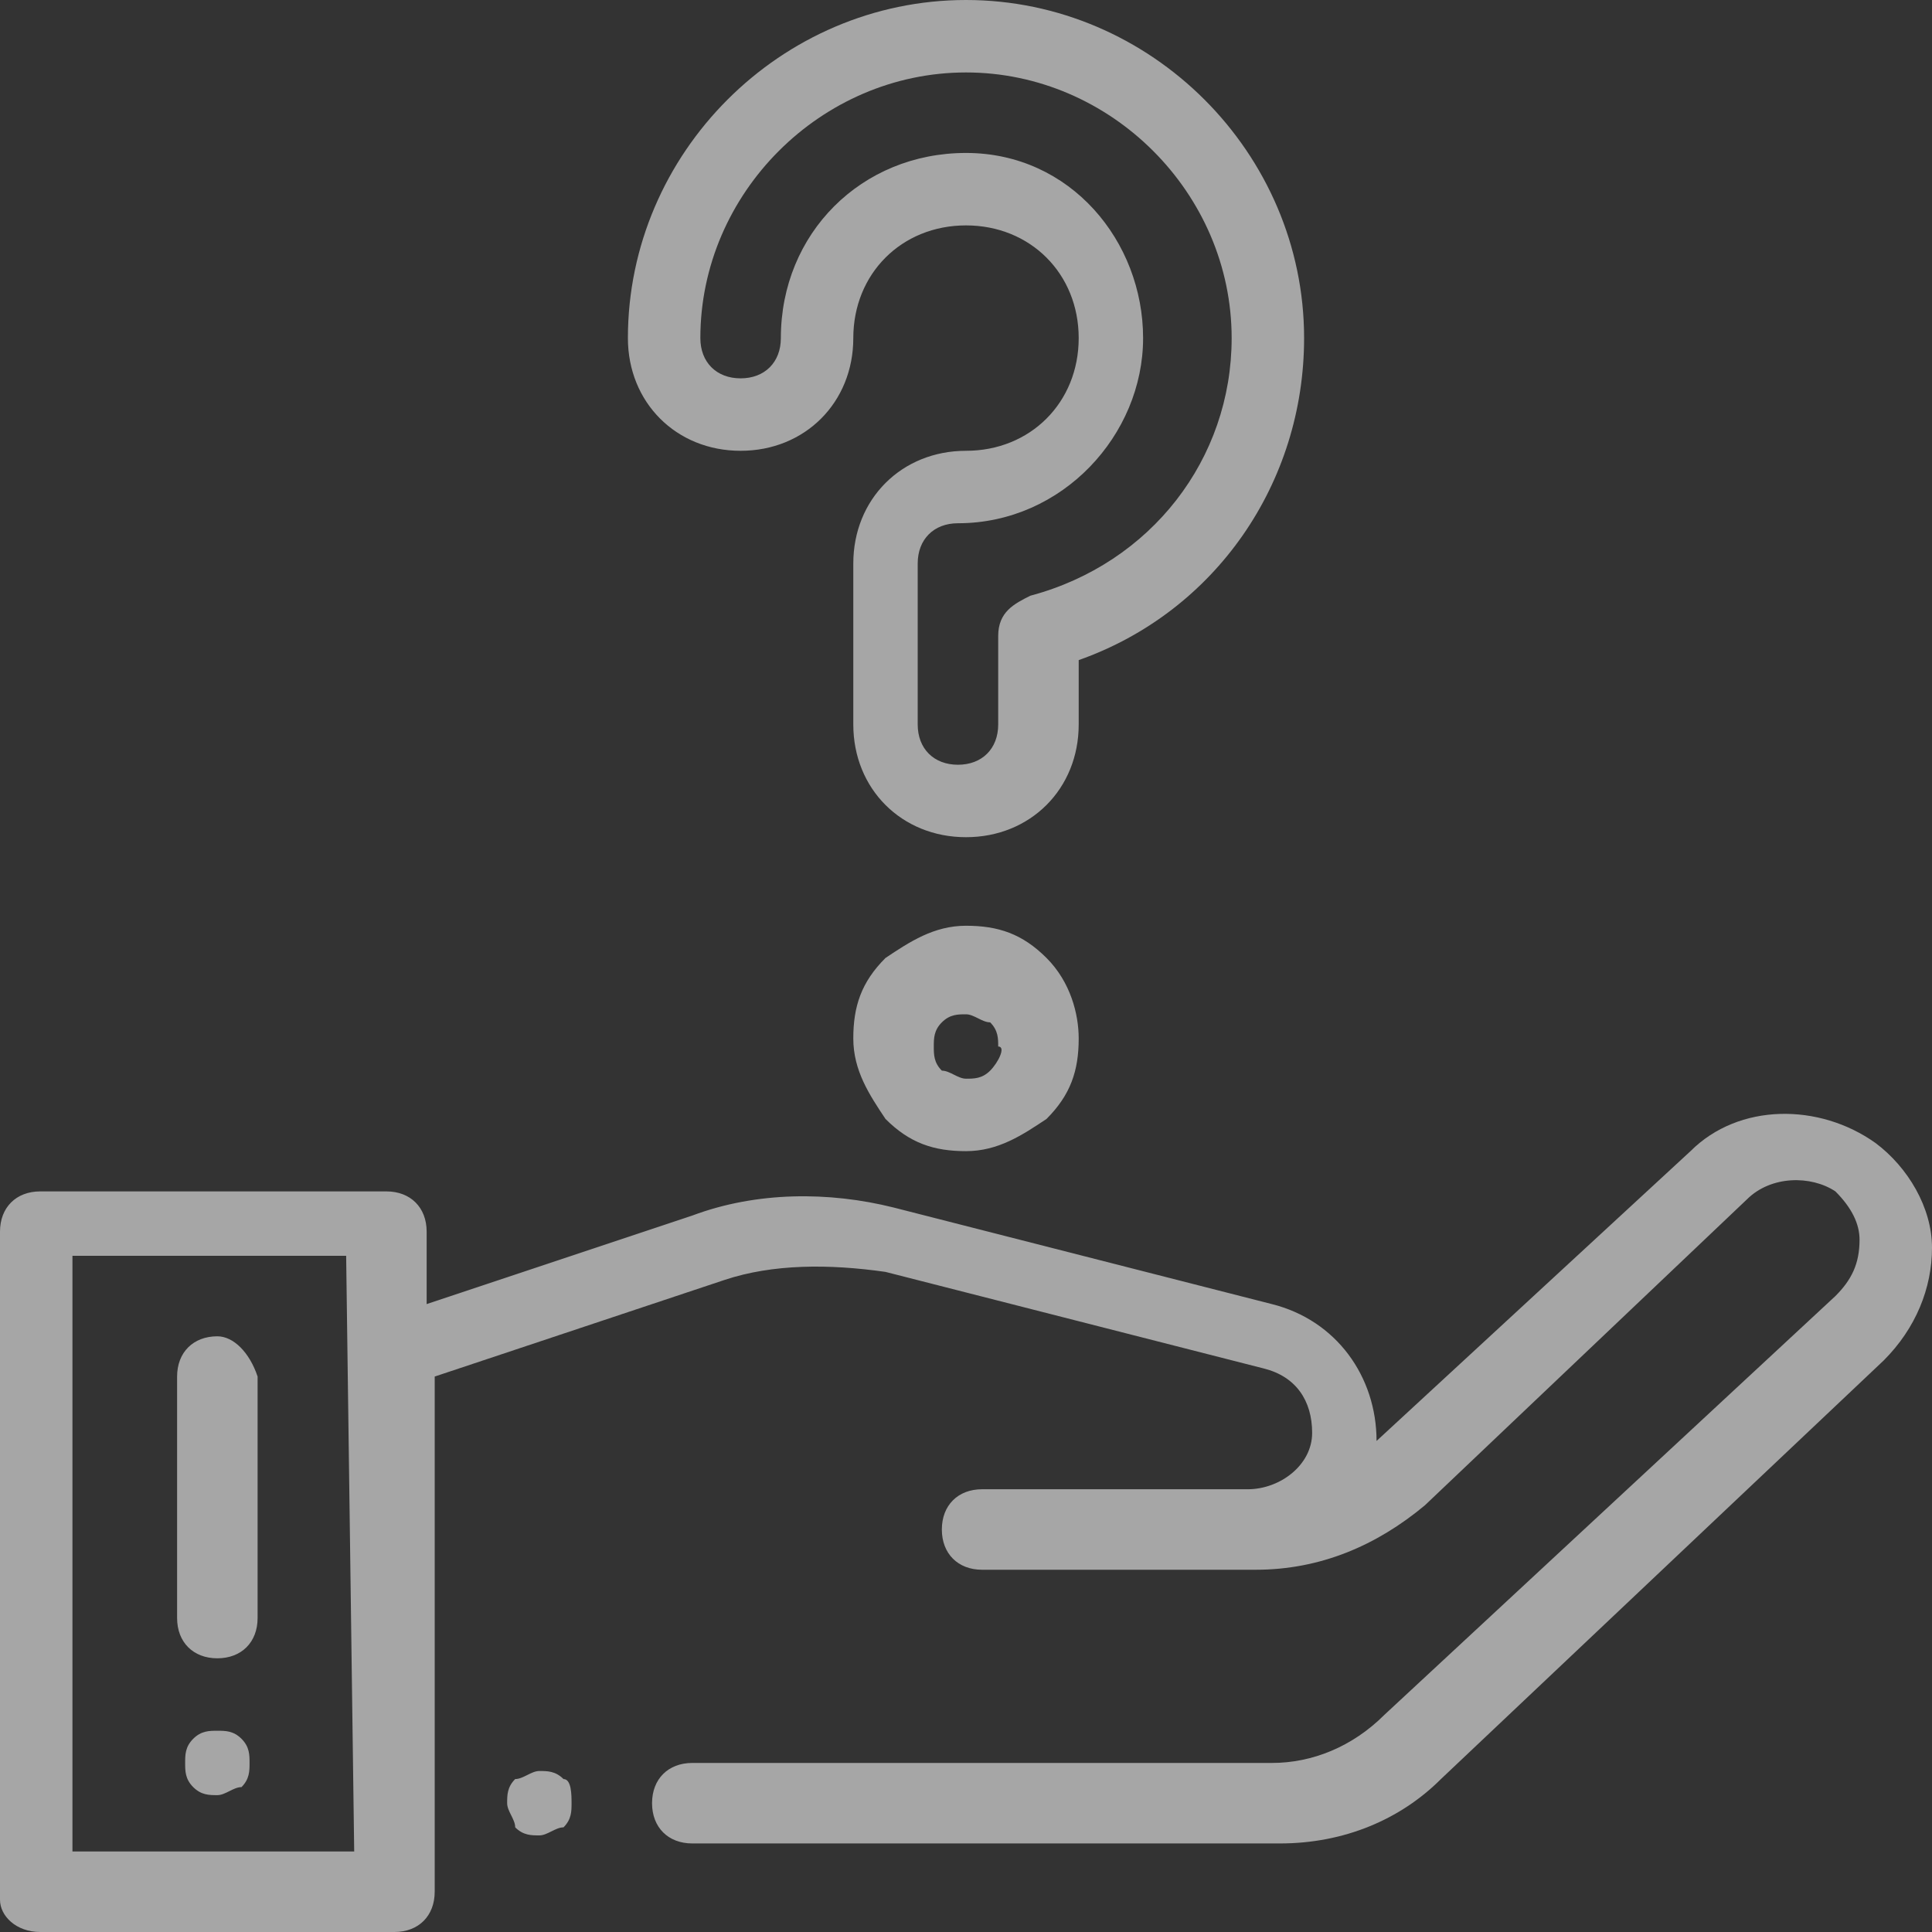 <?xml version="1.0" encoding="utf-8"?>
<!-- Generator: Adobe Illustrator 21.0.0, SVG Export Plug-In . SVG Version: 6.00 Build 0)  -->
<svg version="1.1" id="Layer_1" xmlns="http://www.w3.org/2000/svg" xmlns:xlink="http://www.w3.org/1999/xlink" x="0px" y="0px"
	 viewBox="0 0 24 24" style="enable-background:new 0 0 24 24;" xml:space="preserve">
<rect x="0" y="0" width="24" height="24" fill="#333333" stroke="none"/>
<style type="text/css">
	.st0{fill:#FFFFFF;}
	.st1{fill:#A6A6A6;}
</style>
<g>
	<g>
		<path class="st0" d="M212.6-154.9L-30.1-332.6c-4.7-3.4-11-3.4-15.7,0l-242.7,177.7c-5.9,4.3-7.2,12.7-2.9,18.6s12.7,7.2,18.6,2.9
			L-38-305.4l234.8,171.9c2.4,1.7,5.1,2.6,7.8,2.6c4.1,0,8.1-1.9,10.7-5.4C219.8-142.3,218.5-150.6,212.6-154.9z"/>
	</g>
</g>
<g>
	<g>
		<path class="st1" d="M24,15.5c0-0.5-0.3-1-0.7-1.3c-0.7-0.5-1.7-0.5-2.3,0.1l-3.9,3.6c0-0.8-0.5-1.5-1.3-1.7L11.1,15
			c-0.8-0.2-1.7-0.2-2.5,0.1l-3.3,1.1v-0.9c0-0.3-0.2-0.5-0.5-0.5H0.5c-0.3,0-0.5,0.2-0.5,0.5v8.3C0,23.8,0.2,24,0.5,24h4.4
			c0.3,0,0.5-0.2,0.5-0.5v-6.4l3.6-1.2c0.6-0.2,1.3-0.2,2-0.1l4.7,1.2c0.4,0.1,0.6,0.4,0.6,0.8c0,0.4-0.4,0.7-0.8,0.7h-3.3
			c-0.3,0-0.5,0.2-0.5,0.5c0,0.3,0.2,0.5,0.5,0.5h1c0,0,0,0,0.1,0h2.3c0.8,0,1.5-0.3,2.1-0.8l4-3.8c0.3-0.3,0.8-0.3,1.1-0.1
			c0.2,0.2,0.3,0.4,0.3,0.6c0,0.3-0.1,0.5-0.3,0.7l-5.6,5.2c-0.4,0.4-0.9,0.6-1.4,0.6H8.6c-0.3,0-0.5,0.2-0.5,0.5
			c0,0.3,0.2,0.5,0.5,0.5h7.3c0.8,0,1.5-0.3,2-0.8l5.5-5.2C23.8,16.5,24,16,24,15.5z M4.4,23H0.9v-7.4h3.4L4.4,23L4.4,23z"/>
	</g>
</g>
<g>
	<g>
		<path class="st1" d="M7,22.1c-0.1-0.1-0.2-0.1-0.3-0.1c-0.1,0-0.2,0.1-0.3,0.1c-0.1,0.1-0.1,0.2-0.1,0.3c0,0.1,0.1,0.2,0.1,0.3
			c0.1,0.1,0.2,0.1,0.3,0.1c0.1,0,0.2-0.1,0.3-0.1c0.1-0.1,0.1-0.2,0.1-0.3C7.1,22.3,7.1,22.1,7,22.1z"/>
	</g>
</g>
<g>
	<g>
		<path class="st1" d="M3,21.6c-0.1-0.1-0.2-0.1-0.3-0.1c-0.1,0-0.2,0-0.3,0.1c-0.1,0.1-0.1,0.2-0.1,0.3c0,0.1,0,0.2,0.1,0.3
			c0.1,0.1,0.2,0.1,0.3,0.1c0.1,0,0.2-0.1,0.3-0.1c0.1-0.1,0.1-0.2,0.1-0.3C3.1,21.8,3.1,21.7,3,21.6z"/>
	</g>
</g>
<g>
	<g>
		<path class="st1" d="M12,0C9.7,0,7.8,1.9,7.8,4.2c0,0.8,0.6,1.4,1.4,1.4s1.4-0.6,1.4-1.4s0.6-1.4,1.4-1.4c0.8,0,1.4,0.6,1.4,1.4
			S12.8,5.6,12,5.6c-0.8,0-1.4,0.6-1.4,1.4v2c0,0.8,0.6,1.4,1.4,1.4c0.8,0,1.4-0.6,1.4-1.4V8.2c1.7-0.6,2.8-2.2,2.8-4
			C16.2,1.9,14.3,0,12,0z M12.8,7.4c-0.2,0.1-0.4,0.2-0.4,0.5V9c0,0.3-0.2,0.5-0.5,0.5c-0.3,0-0.5-0.2-0.5-0.5V7
			c0-0.3,0.2-0.5,0.5-0.5c1.3,0,2.3-1.1,2.3-2.3S13.3,1.9,12,1.9S9.7,2.9,9.7,4.2c0,0.3-0.2,0.5-0.5,0.5c-0.3,0-0.5-0.2-0.5-0.5
			c0-1.8,1.5-3.3,3.3-3.3s3.3,1.5,3.3,3.3C15.3,5.7,14.3,7,12.8,7.4z"/>
	</g>
</g>
<g>
	<g>
		<path class="st1" d="M13,11.9c-0.3-0.3-0.6-0.4-1-0.4c-0.4,0-0.7,0.2-1,0.4c-0.3,0.3-0.4,0.6-0.4,1s0.2,0.7,0.4,1
			c0.3,0.3,0.6,0.4,1,0.4c0.4,0,0.7-0.2,1-0.4c0.3-0.3,0.4-0.6,0.4-1C13.4,12.6,13.3,12.2,13,11.9z M12.3,13.3
			c-0.1,0.1-0.2,0.1-0.3,0.1c-0.1,0-0.2-0.1-0.3-0.1c-0.1-0.1-0.1-0.2-0.1-0.3c0-0.1,0-0.2,0.1-0.3c0.1-0.1,0.2-0.1,0.3-0.1
			c0.1,0,0.2,0.1,0.3,0.1c0.1,0.1,0.1,0.2,0.1,0.3C12.5,13,12.4,13.2,12.3,13.3z"/>
	</g>
</g>
<g>
	<g>
		<path class="st1" d="M2.7,16.6c-0.3,0-0.5,0.2-0.5,0.5v3c0,0.3,0.2,0.5,0.5,0.5s0.5-0.2,0.5-0.5v-3C3.1,16.8,2.9,16.6,2.7,16.6z"
			/>
	</g>
</g>
</svg>
